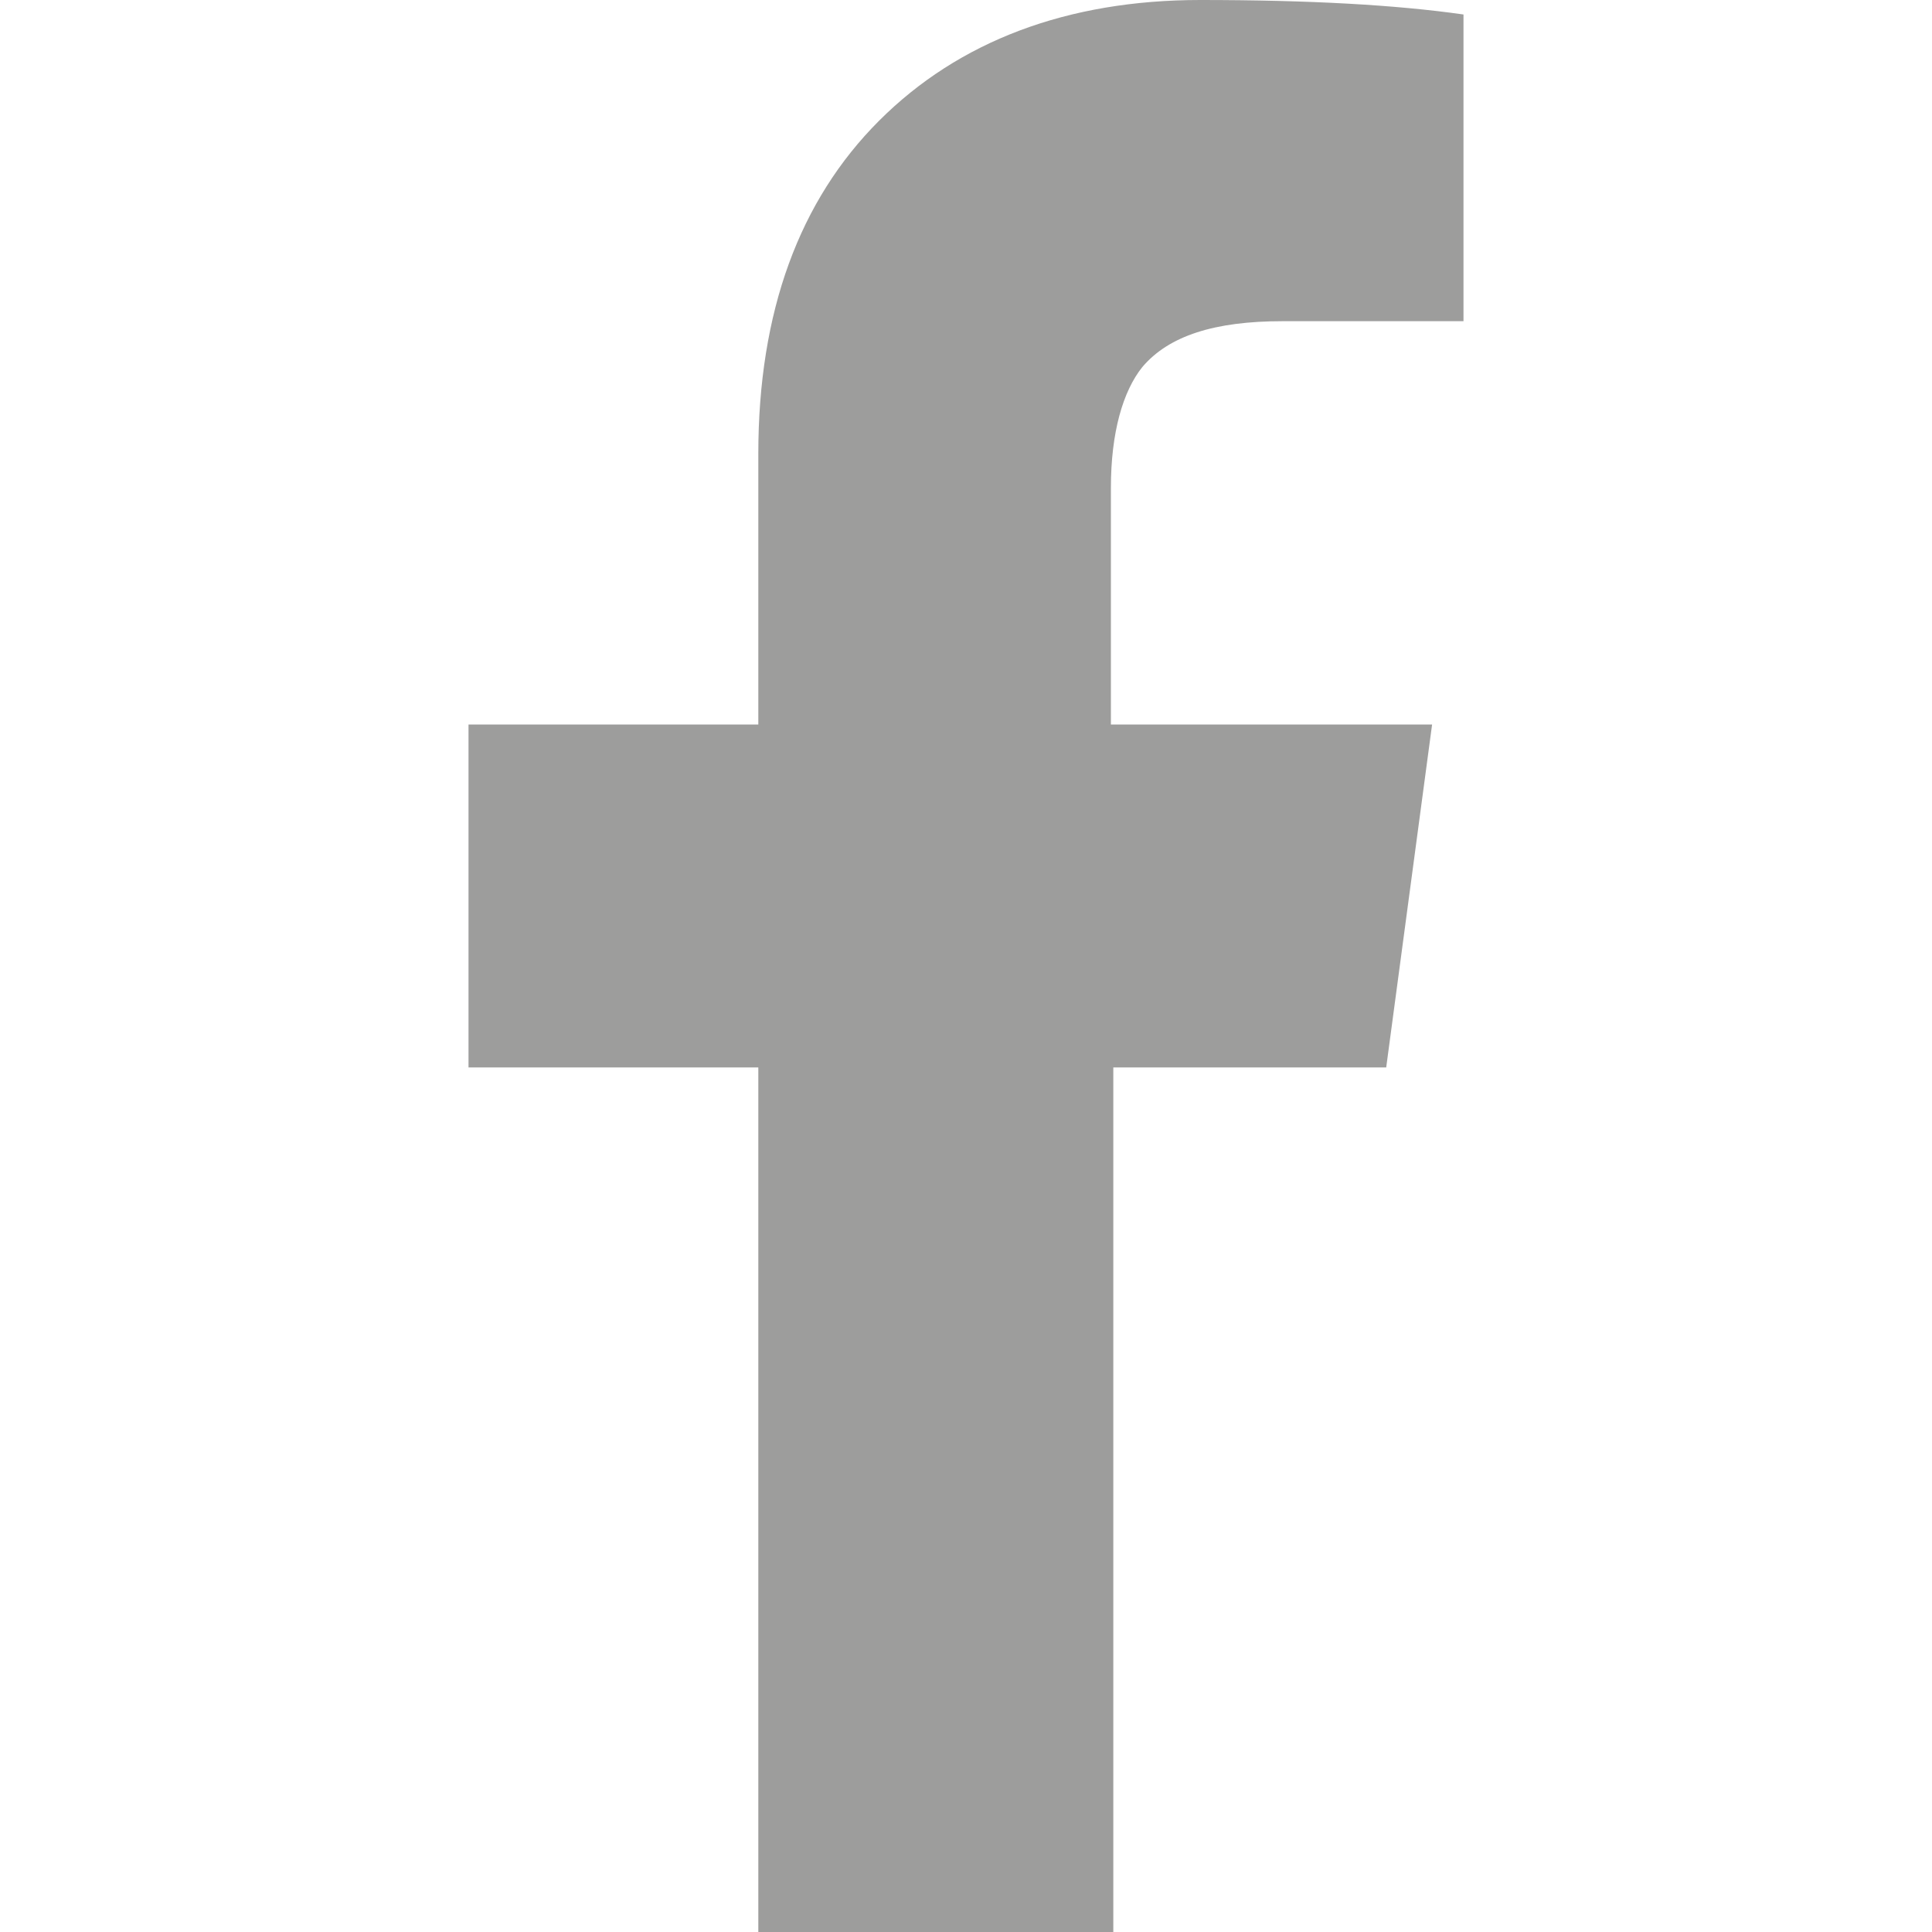 <?xml version="1.0" encoding="UTF-8"?>
<!-- Generator: Adobe Illustrator 23.1.0, SVG Export Plug-In . SVG Version: 6.00 Build 0)  -->
<svg xmlns="http://www.w3.org/2000/svg" xmlns:xlink="http://www.w3.org/1999/xlink" version="1.1" id="Ebene_1" x="0px" y="0px" width="80px" height="80px" viewBox="0 0 80 80" style="enable-background:new 0 0 80 80;" xml:space="preserve">
<style type="text/css">
	.st0{fill:#9D9D9C;}
</style>
<g>
	<path class="st0" d="M31.4,44.2h-12V30h12V18.8c0-5.9,1.7-10.5,5-13.8s7.8-5,13.3-5c4.5,0,8.1,0.2,10.9,0.6v12.7h-7.5   c-2.8,0-4.7,0.6-5.8,1.9c-0.8,1-1.3,2.7-1.3,5V30h13.3l-1.9,14.2H46.1V80H31.4V44.2z"></path>
</g>
</svg>
